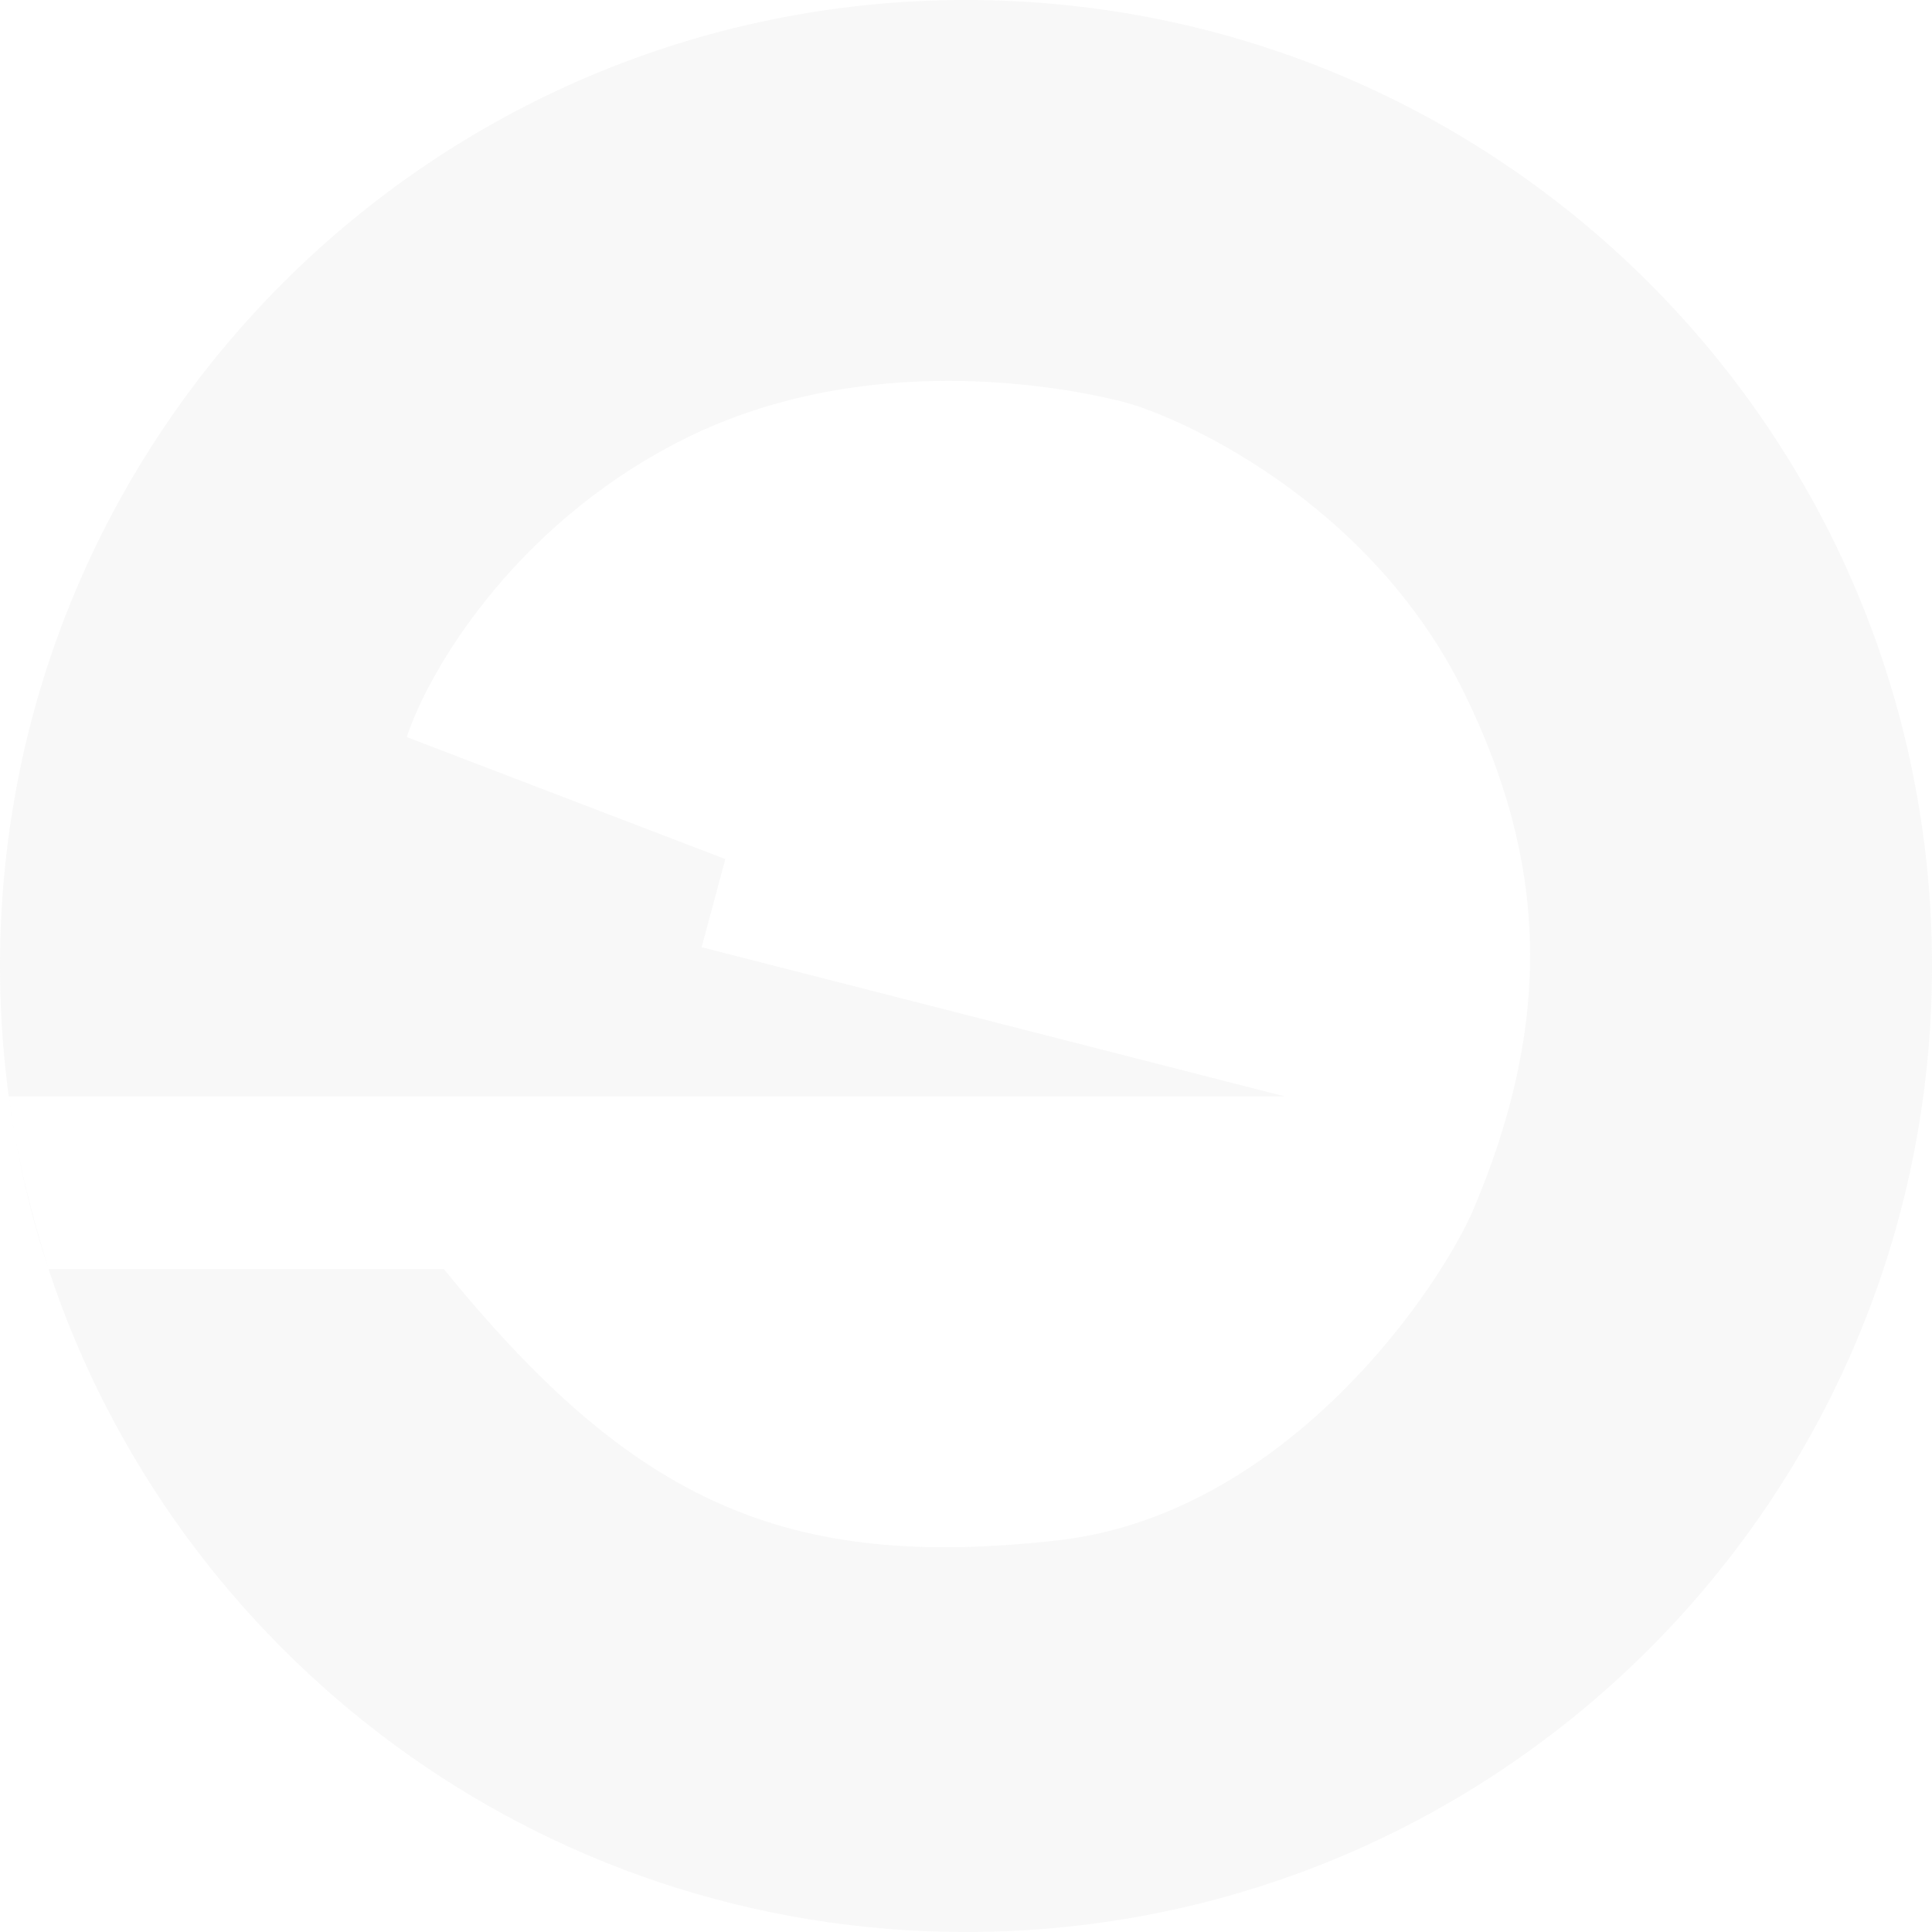 <?xml version="1.0" encoding="UTF-8"?> <svg xmlns="http://www.w3.org/2000/svg" width="447" height="447" viewBox="0 0 447 447" fill="none"> <path opacity="0.3" fill-rule="evenodd" clip-rule="evenodd" d="M223.5 447C346.936 447 447 346.936 447 223.5C447 100.064 346.936 0 223.5 0C100.064 0 0 100.064 0 223.5C0 233.728 0.687 243.796 2.018 253.66H2.014C2.465 257.098 2.997 260.412 3.591 263.618C5.451 273.883 8.013 283.904 11.224 293.63C11.226 293.638 11.229 293.647 11.232 293.655H11.232C40.654 382.724 124.571 447 223.5 447ZM11.232 293.655H102.732C146.647 347.766 181.937 363.45 244.674 356.392C294.863 350.745 329.891 303.327 340.347 281.108C359.953 235.623 357.6 198.766 338.779 160.339C316.854 115.575 272.121 96.034 259.574 92.897C247.026 89.76 199.741 80.166 156.842 102.308C117.945 122.383 98.811 156.157 94.105 170.534L167.821 198.766L162.332 219.155L297.216 253.66H2.018C2.469 257.004 2.994 260.323 3.591 263.618C5.647 274.713 8.448 284.509 11.224 293.63C11.227 293.638 11.229 293.647 11.232 293.655Z" fill="#E7E7E7"></path> </svg> 